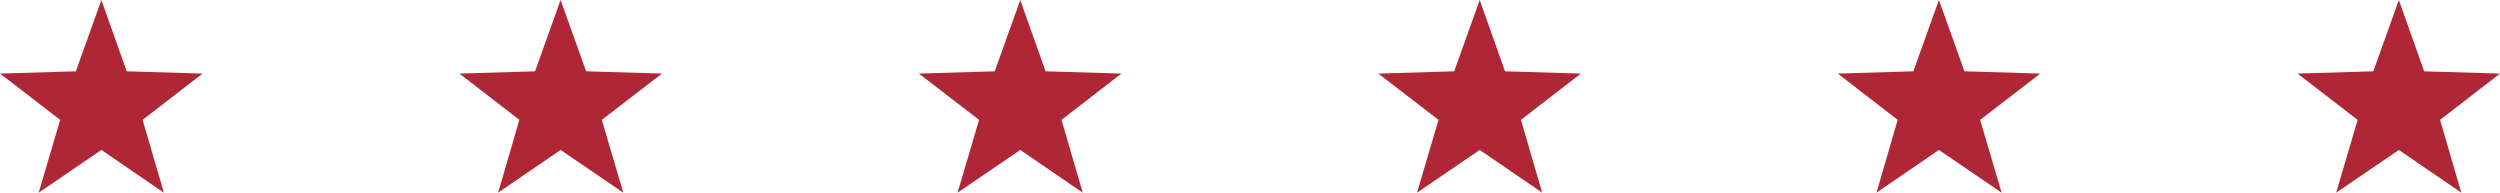 <?xml version="1.0" encoding="UTF-8"?>
<svg id="Layer_1" xmlns="http://www.w3.org/2000/svg" version="1.1" viewBox="0 0 988.7 76.2">
  <!-- Generator: Adobe Illustrator 29.0.1, SVG Export Plug-In . SVG Version: 2.1.0 Build 192)  -->
  <defs>
    <style>
      .st0 {
        fill: #af2736;
      }
    </style>
  </defs>
  <polygon class="st0" points="40.1 0 50.1 28.2 80.1 29.1 56.4 47.4 64.8 76.2 40.1 59.3 15.3 76.2 23.8 47.4 0 29.1 30 28.2 40.1 0"/>
  <polygon class="st0" points="221.7 0 231.8 28.2 261.8 29.1 238 47.4 246.5 76.2 221.7 59.3 197 76.2 205.4 47.4 181.7 29.1 211.6 28.2 221.7 0"/>
  <polygon class="st0" points="403.5 0 413.5 28.2 443.5 29.1 419.8 47.4 428.2 76.2 403.5 59.3 378.7 76.2 387.2 47.4 363.4 29.1 393.4 28.2 403.5 0"/>
  <polygon class="st0" points="585.2 0 595.2 28.2 625.2 29.1 601.5 47.4 609.9 76.2 585.2 59.3 560.4 76.2 568.9 47.4 545.1 29.1 575.1 28.2 585.2 0"/>
  <polygon class="st0" points="766.8 0 776.9 28.2 806.9 29.1 783.1 47.4 791.6 76.2 766.8 59.3 742.1 76.2 750.5 47.4 726.8 29.1 756.7 28.2 766.8 0"/>
  <polygon class="st0" points="948.7 0 958.7 28.2 988.7 29.1 965 47.4 973.4 76.2 948.7 59.3 923.9 76.2 932.4 47.4 908.6 29.1 938.6 28.2 948.7 0"/>
</svg>